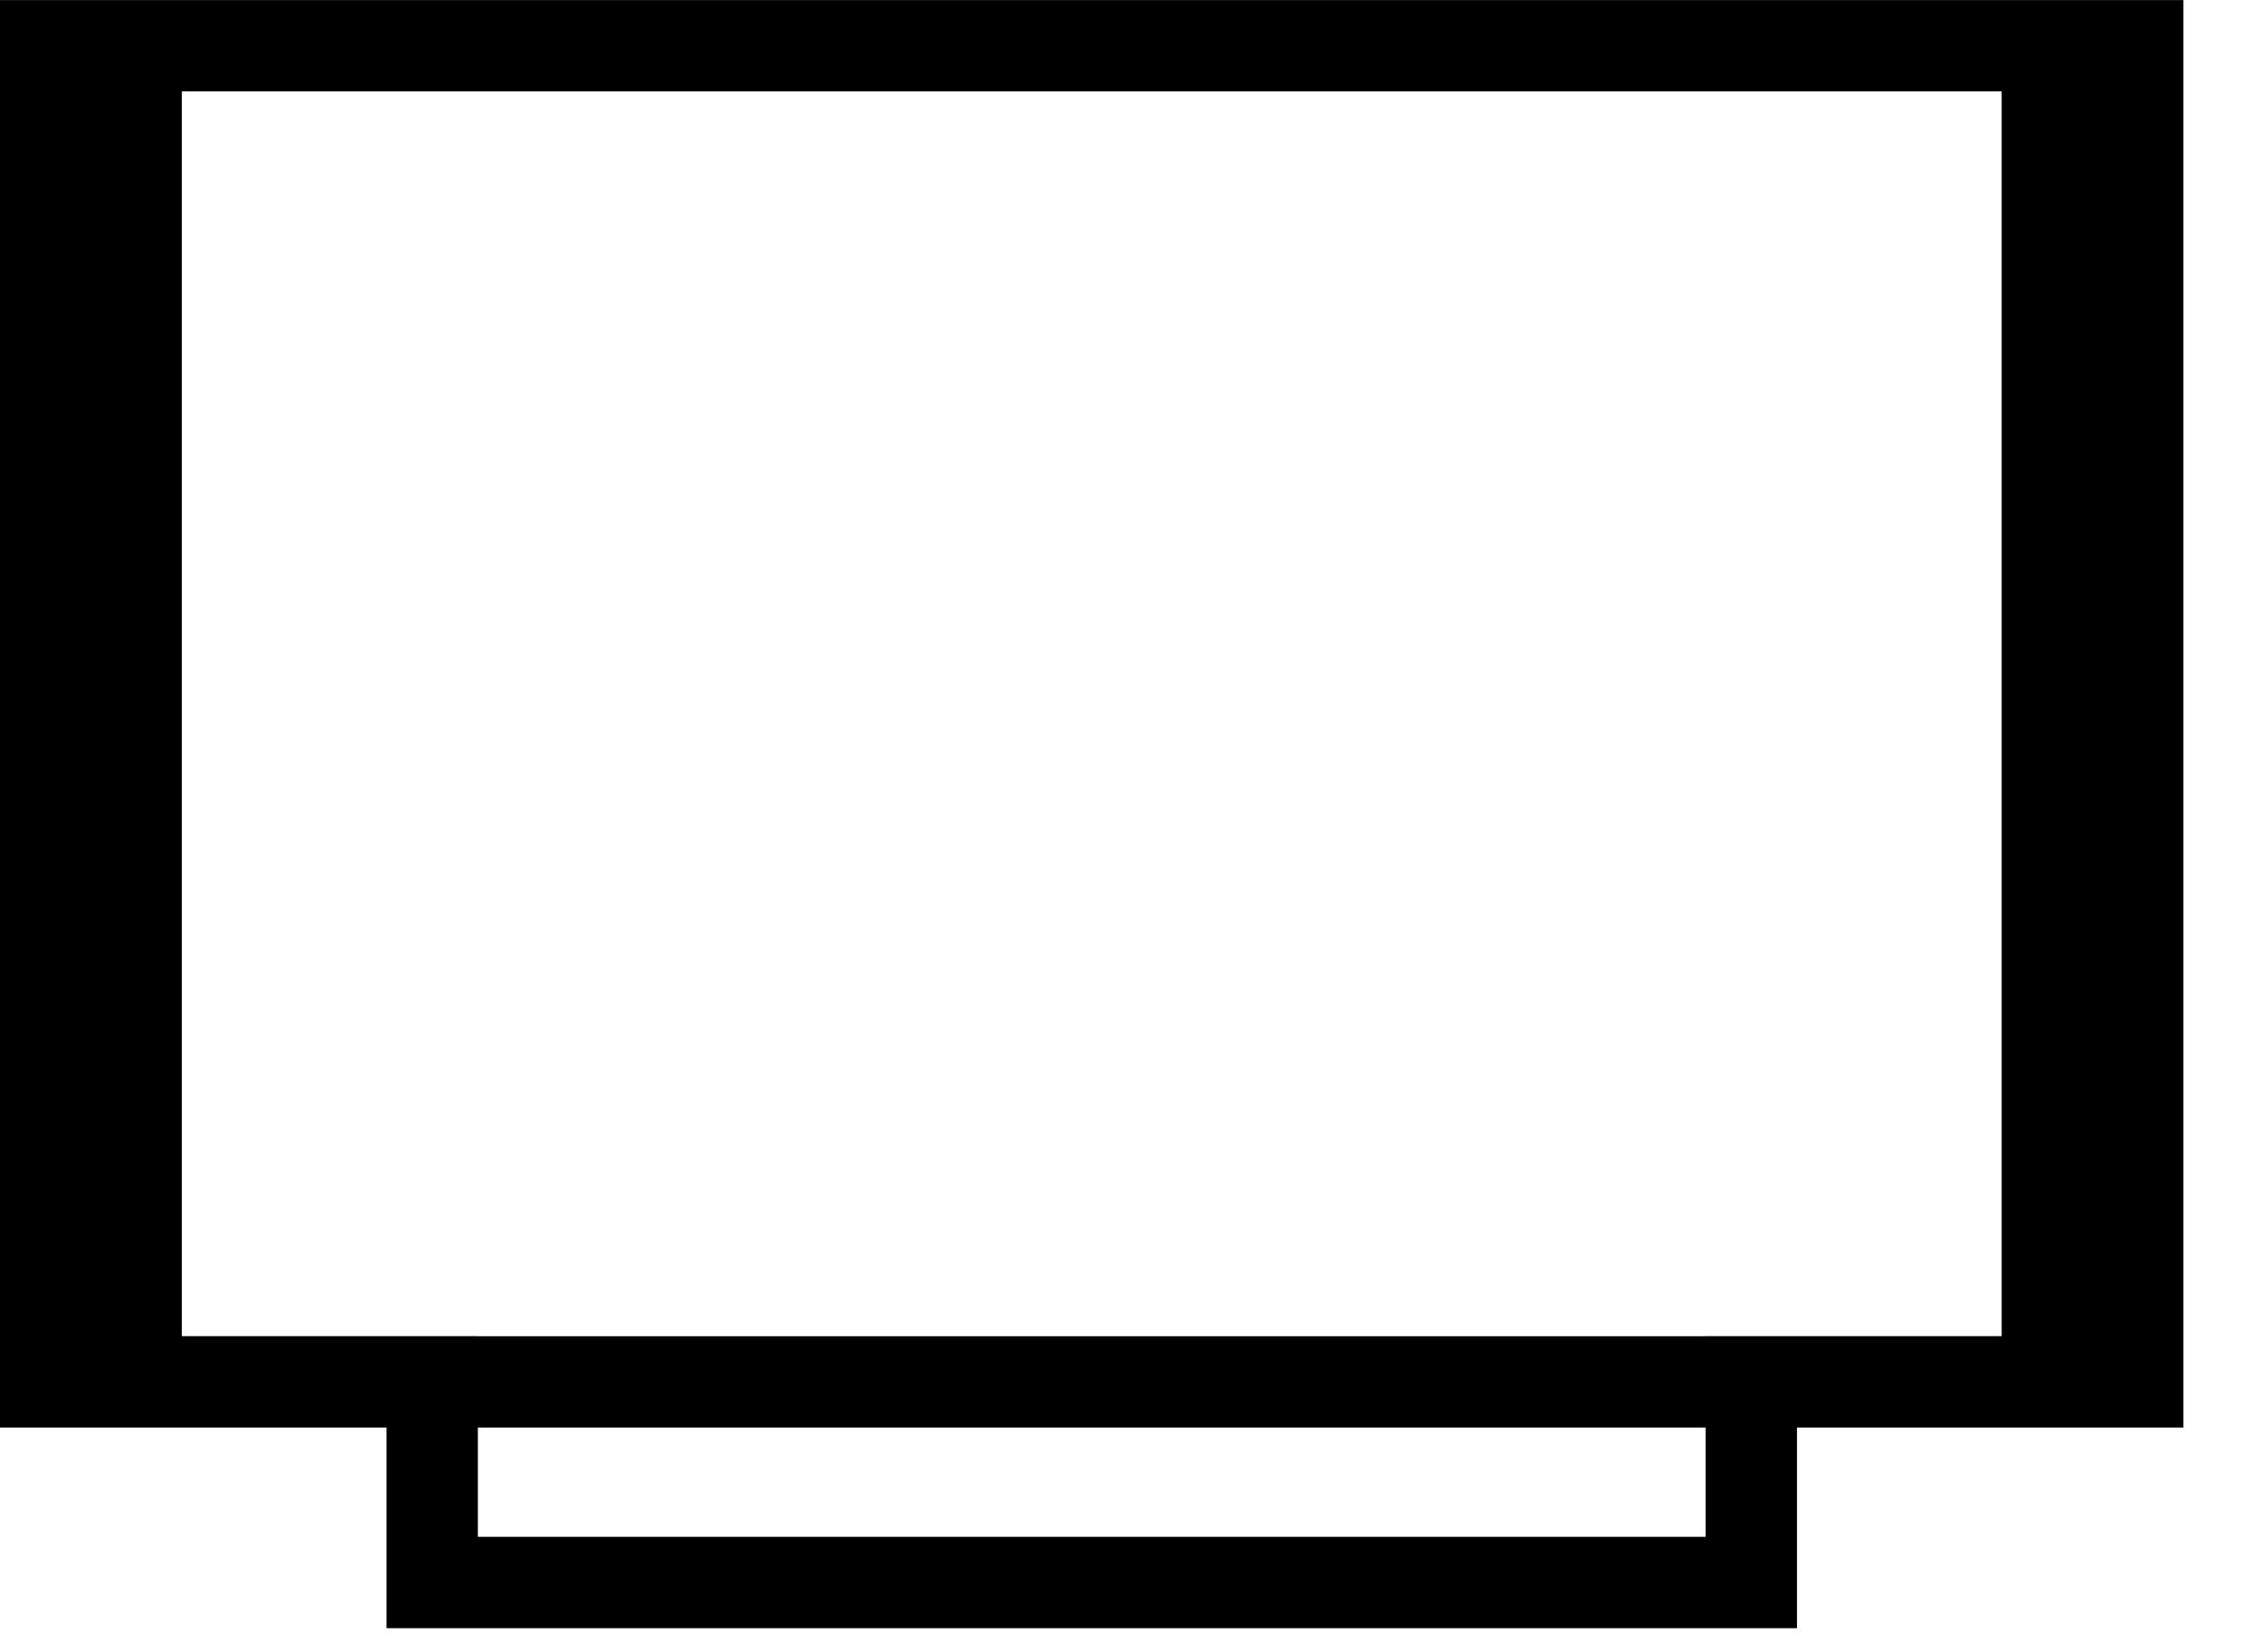 <?xml version="1.0" encoding="UTF-8"?>
<svg width="26px" height="19px" viewBox="0 0 26 19" version="1.1" xmlns="http://www.w3.org/2000/svg" xmlns:xlink="http://www.w3.org/1999/xlink">
    <!-- Generator: Sketch 53.2 (72643) - https://sketchapp.com -->
    <title>Page 1</title>
    <desc>Created with Sketch.</desc>
    <g id="Welcome" stroke="none" stroke-width="1" fill="none" fill-rule="evenodd">
        <g id="Largas-estancias" transform="translate(-707, -1062)" fill="#000000">
            <g id="Group-25" transform="translate(143, 1055)">
                <g id="Group-13" transform="translate(564, 6)">
                    <path d="M0,1.001 L0,17.419 L1.04,17.419 L4.445,17.419 L4.445,19.727 L20.664,19.727 L20.664,17.419 L24.068,17.419 L25.108,17.419 L25.108,1.001 L0,1.001 Z M2.091,2.051 L23.018,2.051 L23.018,16.368 L19.614,16.368 L19.614,16.369 L5.495,16.369 L5.495,16.368 L2.091,16.368 L2.091,2.051 Z M5.495,18.676 L19.613,18.676 L19.613,17.419 L5.495,17.419 L5.495,18.676 Z" id="Page-1"></path>
                </g>
            </g>
        </g>
    </g>
</svg>